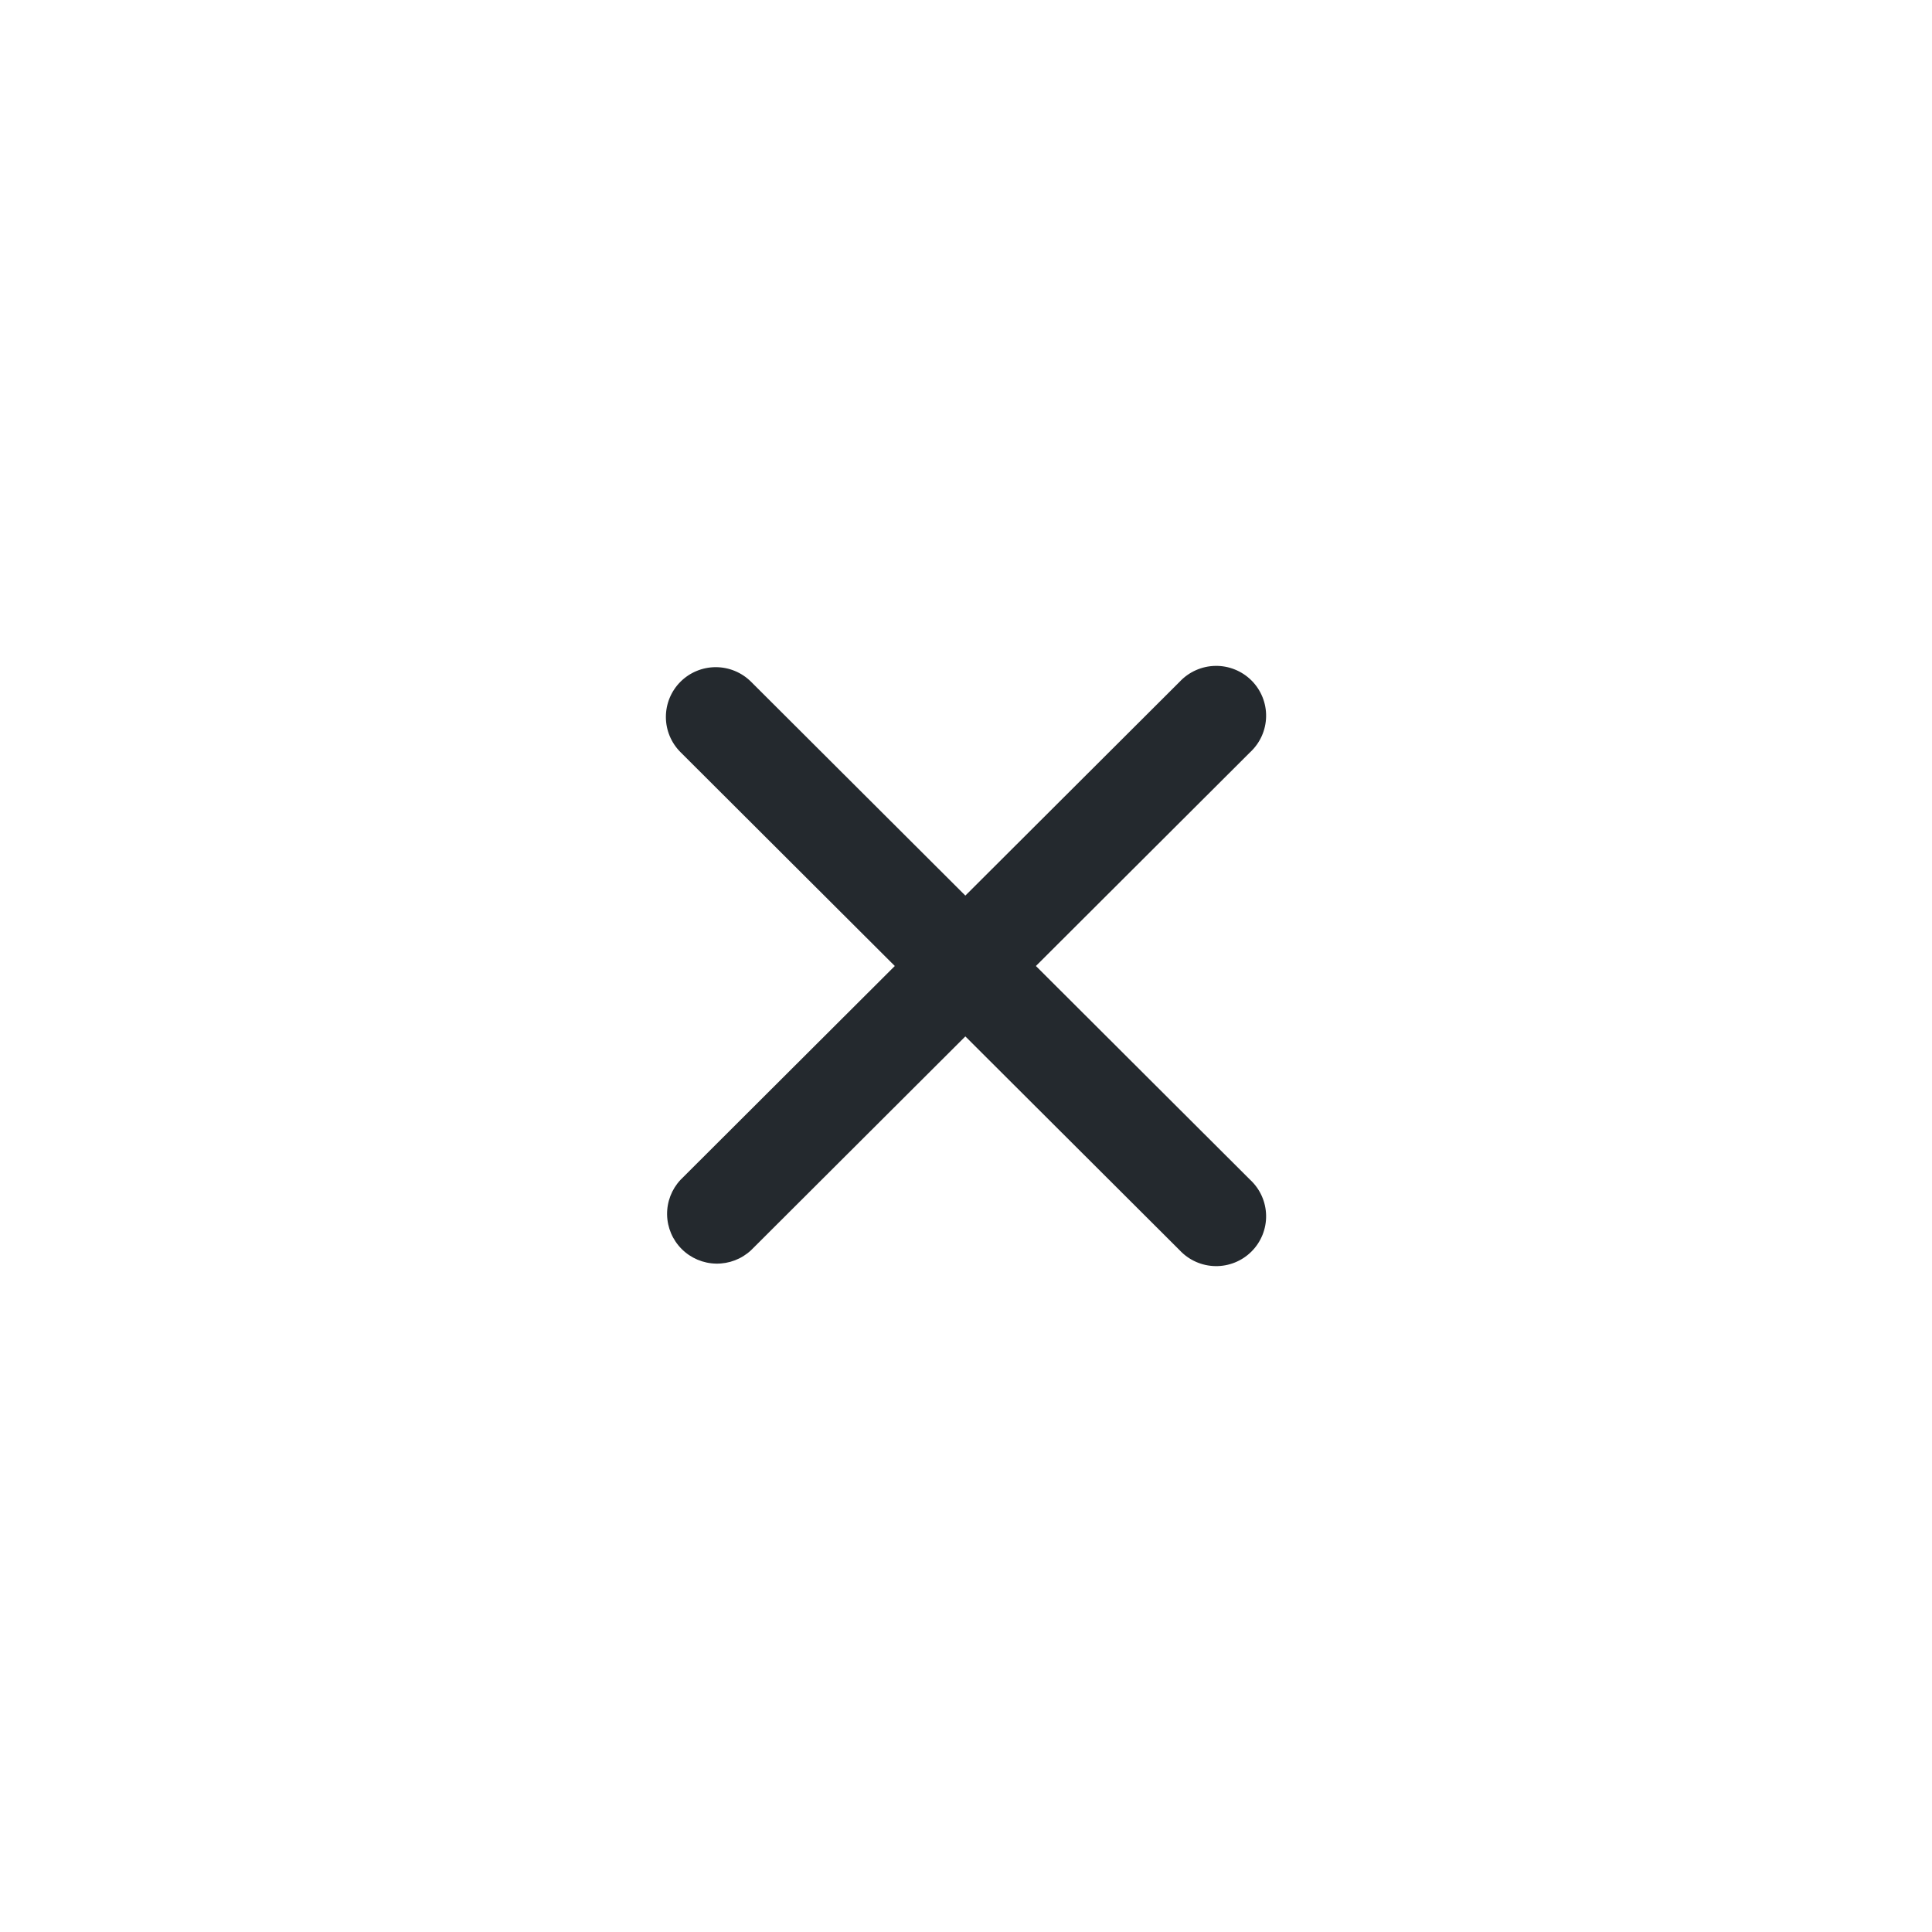 <?xml version="1.0" encoding="UTF-8"?> <svg xmlns="http://www.w3.org/2000/svg" width="206" height="206" viewBox="0 0 206 206" fill="none"> <rect width="206" height="206" fill="white"></rect> <path fill-rule="evenodd" clip-rule="evenodd" d="M72.557 72.69C73.555 71.696 74.907 71.137 76.318 71.137C77.728 71.137 79.081 71.696 80.079 72.69L102.931 95.493L125.783 72.69C126.271 72.169 126.858 71.75 127.511 71.46C128.164 71.169 128.869 71.013 129.584 71.001C130.298 70.988 131.008 71.119 131.671 71.387C132.334 71.654 132.935 72.051 133.441 72.556C133.947 73.06 134.345 73.661 134.612 74.322C134.88 74.983 135.012 75.692 134.999 76.405C134.986 77.118 134.83 77.821 134.539 78.473C134.248 79.124 133.829 79.711 133.306 80.197L110.454 103L133.306 125.803C133.829 126.289 134.248 126.876 134.539 127.527C134.83 128.179 134.986 128.882 134.999 129.595C135.012 130.308 134.88 131.016 134.612 131.678C134.345 132.339 133.947 132.94 133.441 133.444C132.935 133.949 132.334 134.346 131.671 134.613C131.008 134.88 130.298 135.012 129.584 134.999C128.869 134.986 128.164 134.831 127.511 134.54C126.858 134.25 126.271 133.831 125.783 133.309L102.931 110.507L80.079 133.309C79.07 134.248 77.736 134.758 76.357 134.734C74.978 134.71 73.662 134.152 72.687 133.179C71.712 132.206 71.153 130.893 71.129 129.517C71.105 128.141 71.616 126.81 72.557 125.803L95.409 103L72.557 80.197C71.56 79.201 71 77.851 71 76.444C71 75.036 71.56 73.686 72.557 72.69Z" fill="#24292E"></path> </svg> 